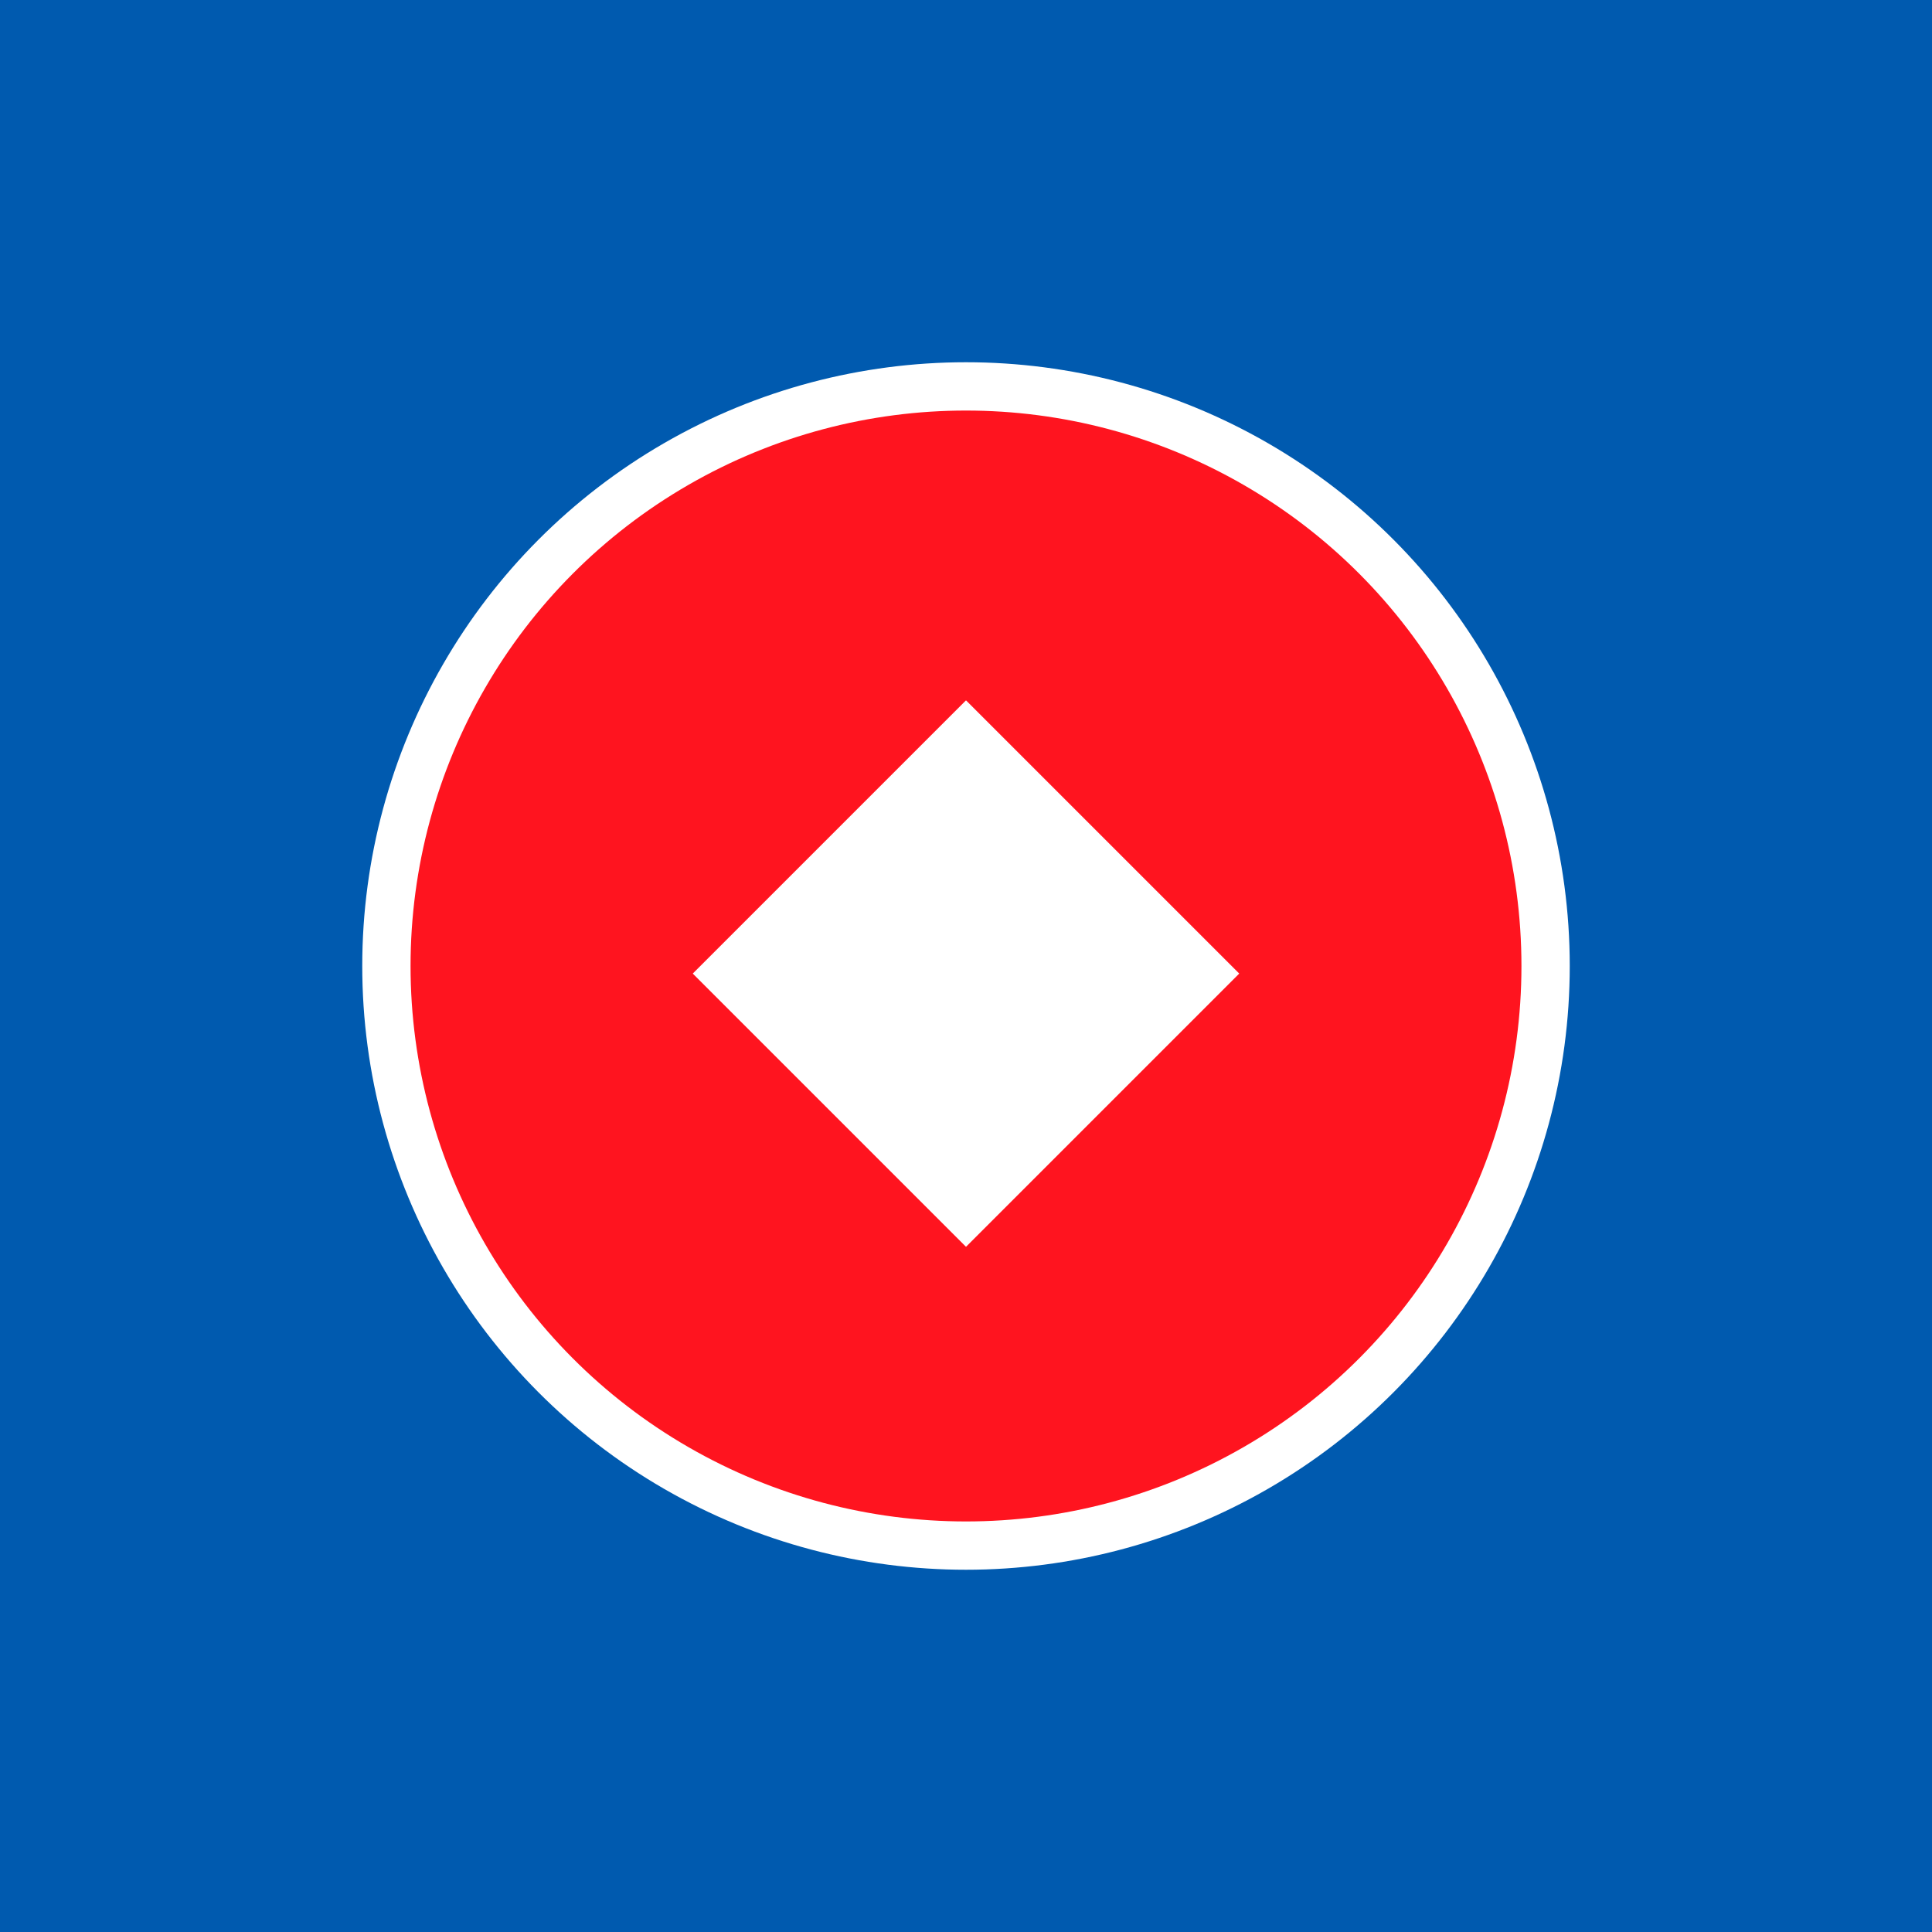 <?xml version="1.0" encoding="UTF-8"?> <svg xmlns="http://www.w3.org/2000/svg" width="80" height="80" viewBox="0 0 80 80" fill="none"> <rect width="80" height="80" fill="#005AAF"></rect> <circle cx="40" cy="40" r="25" fill="white"></circle> <circle cx="40" cy="40" r="23" fill="#FF141F"></circle> <rect x="40" y="29" width="16" height="16" transform="rotate(45 40 29)" fill="white"></rect> </svg> 